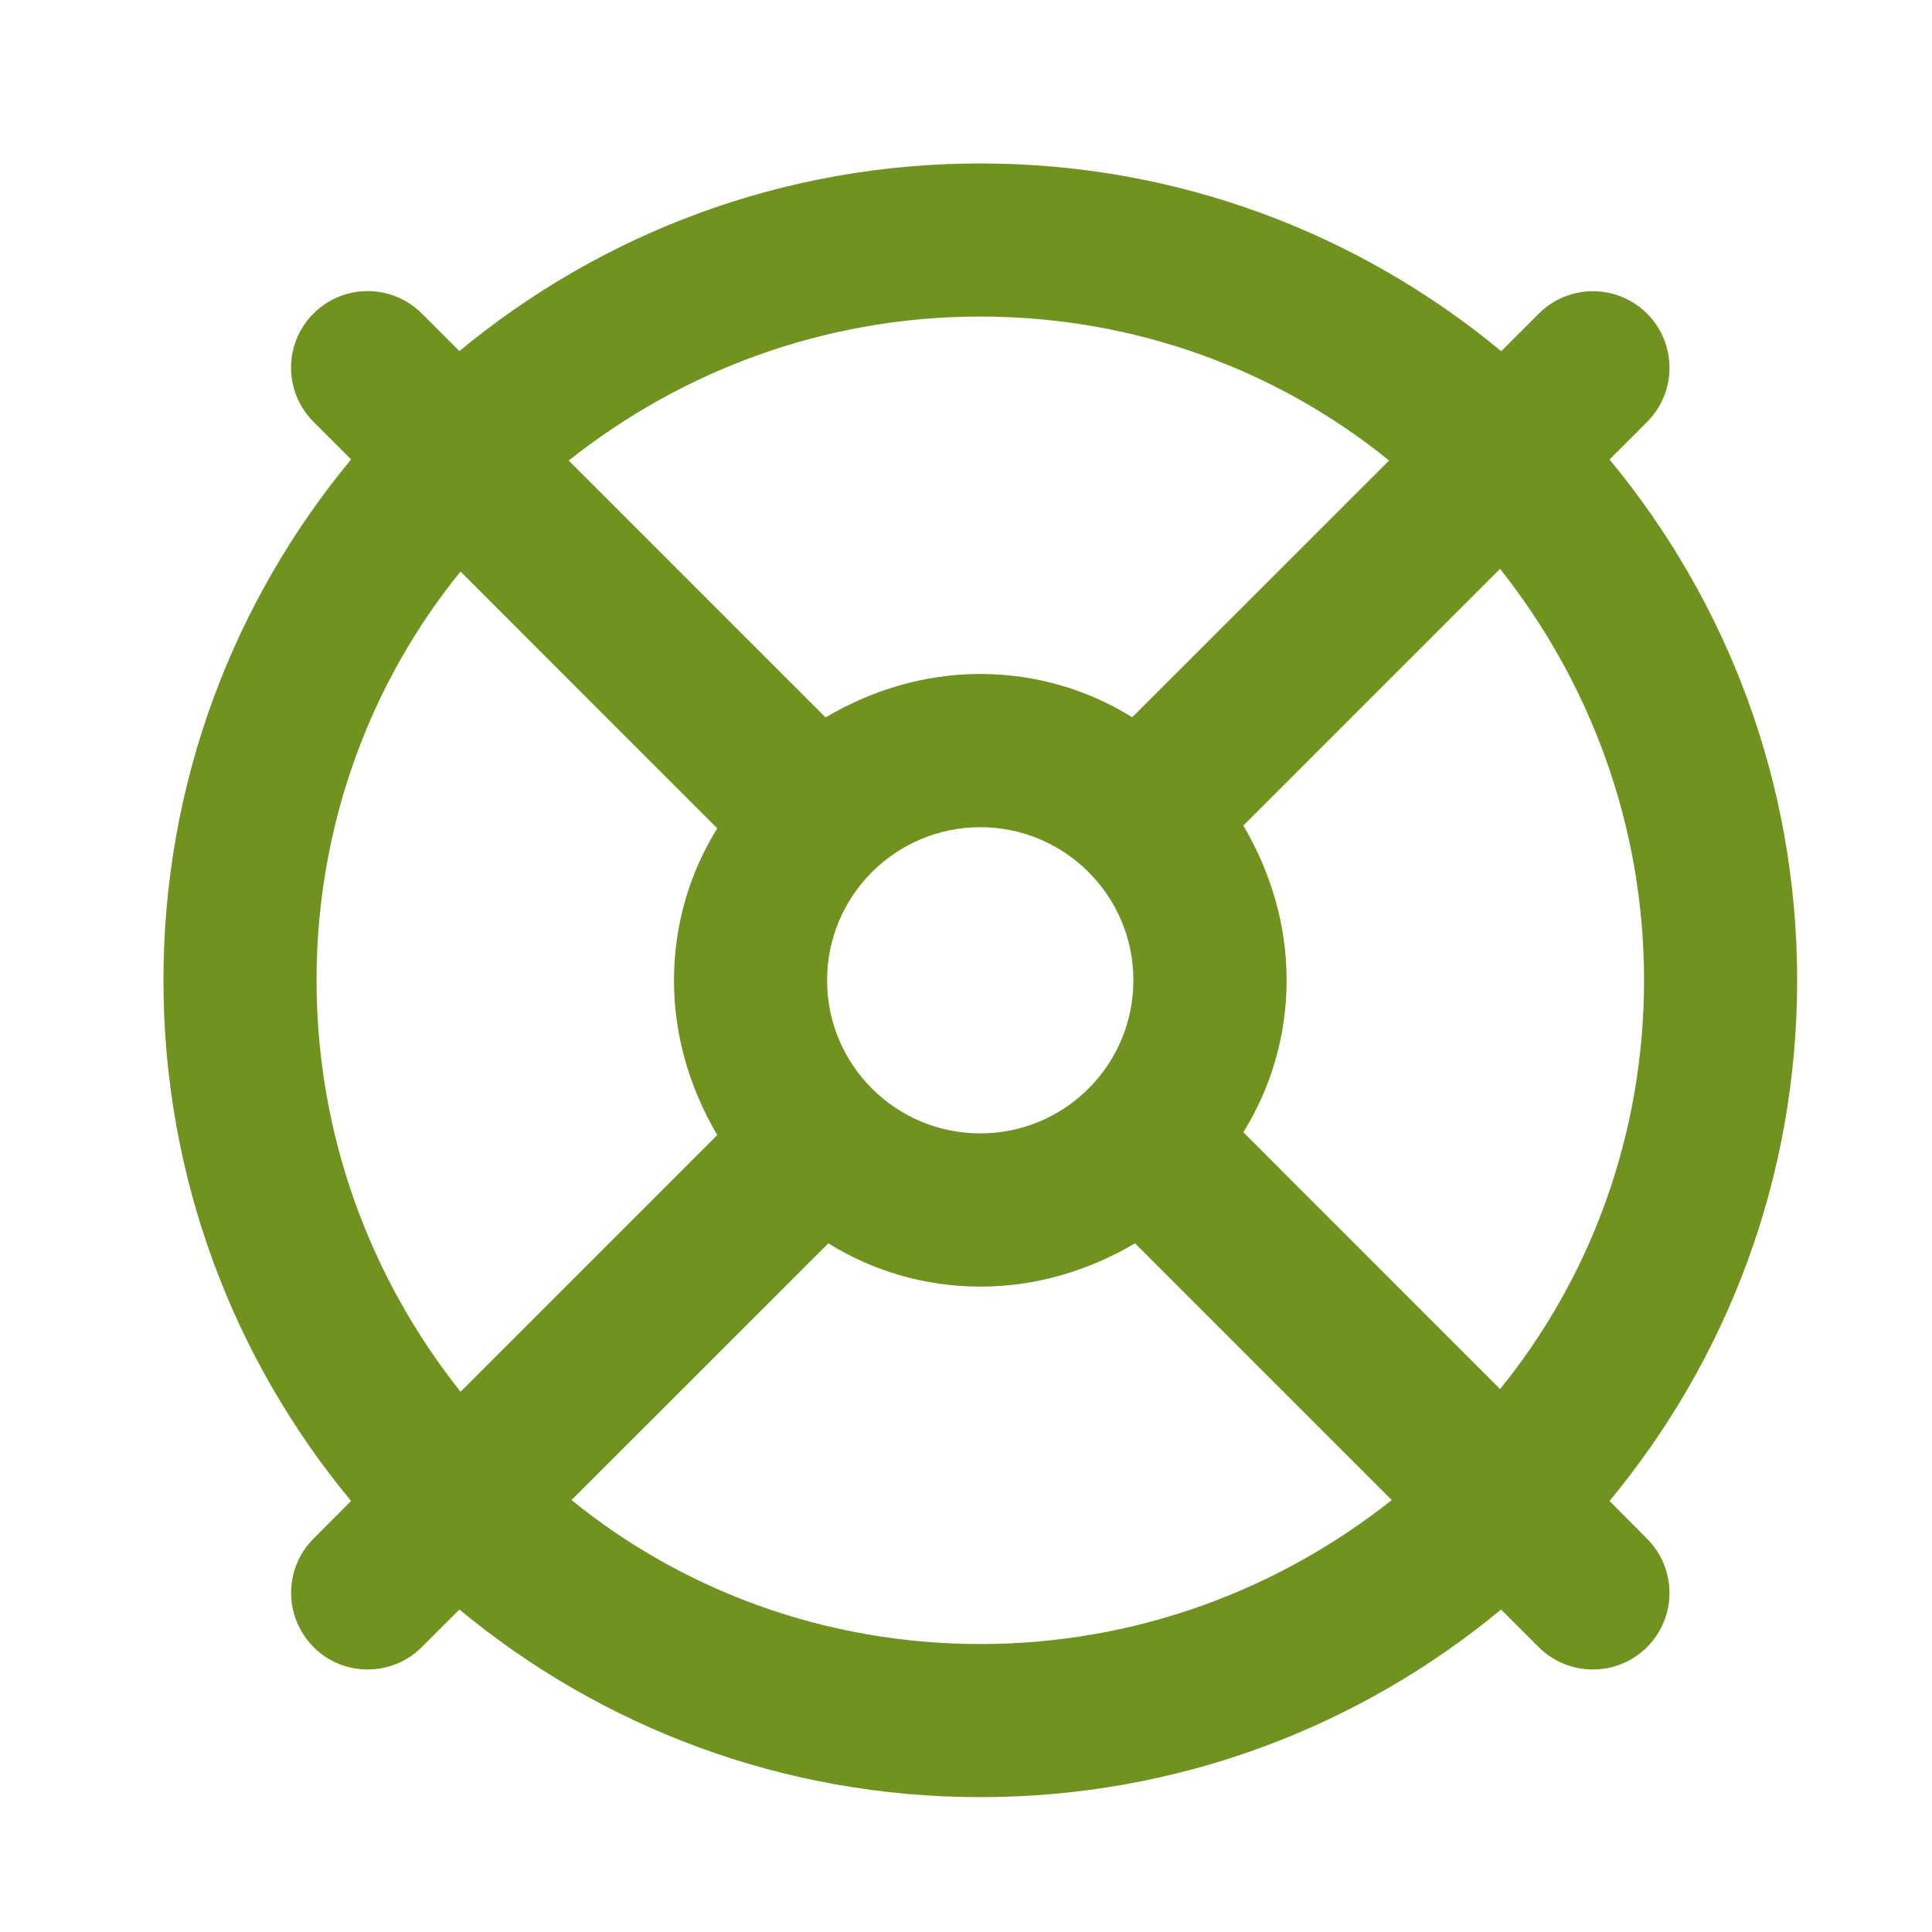 <?xml version="1.0" encoding="UTF-8" standalone="no" ?>
<!DOCTYPE svg PUBLIC "-//W3C//DTD SVG 1.1//EN" "http://www.w3.org/Graphics/SVG/1.1/DTD/svg11.dtd">
<svg xmlns="http://www.w3.org/2000/svg" xmlns:xlink="http://www.w3.org/1999/xlink" version="1.1" width="100" height="100" viewBox="0 0 100 100" xml:space="preserve">
<desc>Created with Fabric.js 5.2.4</desc>
<defs>
</defs>
<rect x="0" y="0" width="100%" height="100%" fill="transparent"></rect>
<g transform="matrix(1 0 0 1 50 50)" id="c1e9054e-5178-4db9-aa10-dba330293245"  >
<rect style="stroke: none; stroke-width: 1; stroke-dasharray: none; stroke-linecap: butt; stroke-dashoffset: 0; stroke-linejoin: miter; stroke-miterlimit: 4; fill: rgb(255,255,255); fill-rule: nonzero; opacity: 1; visibility: hidden;" vector-effect="non-scaling-stroke"  x="-50" y="-50" rx="0" ry="0" width="100" height="100" />
</g>
<g transform="matrix(Infinity NaN NaN Infinity 0 0)" id="8bc3ab95-0c07-4465-ae6f-021e53bb8fa7"  >
</g>
<g transform="matrix(6.04 0 0 6.04 50.74 50.74)" id="20c45f07-7dcb-40f3-87dc-afe93bed5395"  >
<path style="stroke: rgb(0,0,0); stroke-width: 0; stroke-dasharray: none; stroke-linecap: butt; stroke-dashoffset: 0; stroke-linejoin: miter; stroke-miterlimit: 4; fill: rgb(111,147,30); fill-rule: nonzero; opacity: 1;" vector-effect="non-scaling-stroke"  transform=" translate(-7, -17.75)" d="M 12.392 22.212 C 13.396 21.001 14 19.448 14 17.75 C 14 16.052 13.396 14.499 12.392 13.287 L 12.714 12.965 C 12.97 12.709 12.97 12.294 12.714 12.037 C 12.458 11.781 12.042 11.781 11.786 12.037 L 11.464 12.359 C 10.251 11.354 8.698 10.75 7 10.75 C 5.302 10.75 3.749 11.354 2.536 12.358 L 2.214 12.036 C 1.958 11.78 1.542 11.78 1.286 12.036 C 1.029 12.292 1.03 12.708 1.286 12.964 L 1.608 13.286 C 0.604 14.499 -4.1723251e-7 16.052 -4.1723251e-7 17.75 C -4.1723251e-7 19.448 0.604 21.001 1.608 22.212 L 1.286 22.535 C 1.03 22.791 1.03 23.206 1.286 23.463 C 1.414 23.593 1.582 23.656 1.75 23.656 C 1.918 23.656 2.086 23.592 2.214 23.464 L 2.536 23.142 C 3.749 24.146 5.302 24.75 7 24.75 C 8.698 24.75 10.251 24.146 11.463 23.142 L 11.785 23.464 C 11.914 23.593 12.083 23.656 12.25 23.656 C 12.417 23.656 12.586 23.592 12.714 23.464 C 12.97 23.208 12.97 22.792 12.714 22.536 L 12.392 22.212 L 12.392 22.212 Z M 12.688 17.75 C 12.688 19.082 12.224 20.306 11.454 21.253 L 9.254 19.052 C 9.483 18.685 9.625 18.237 9.625 17.75 C 9.625 17.263 9.484 16.815 9.254 16.424 L 11.454 14.224 C 12.223 15.193 12.688 16.418 12.688 17.75 Z M 5.687 17.75 C 5.687 17.026 6.276 16.438 7 16.438 C 7.724 16.438 8.312 17.026 8.312 17.75 C 8.312 18.474 7.725 19.062 7 19.062 C 6.275 19.062 5.687 18.475 5.687 17.75 Z M 7 12.062 C 8.332 12.062 9.556 12.526 10.503 13.296 L 8.302 15.496 C 7.935 15.267 7.487 15.125 7 15.125 C 6.513 15.125 6.065 15.267 5.674 15.497 L 3.473 13.296 C 4.443 12.526 5.668 12.062 7 12.062 Z M 1.312 17.75 C 1.312 16.418 1.776 15.194 2.546 14.247 L 4.746 16.448 C 4.517 16.815 4.375 17.263 4.375 17.75 C 4.375 18.237 4.516 18.685 4.746 19.076 L 2.546 21.276 C 1.776 20.307 1.312 19.082 1.312 17.75 Z M 7 23.438 C 5.668 23.438 4.444 22.974 3.497 22.204 L 5.698 20.004 C 6.065 20.233 6.513 20.375 7 20.375 C 7.487 20.375 7.935 20.234 8.326 20.004 L 10.526 22.204 C 9.557 22.973 8.332 23.438 7 23.438 Z" stroke-linecap="round" />
</g>
</svg>